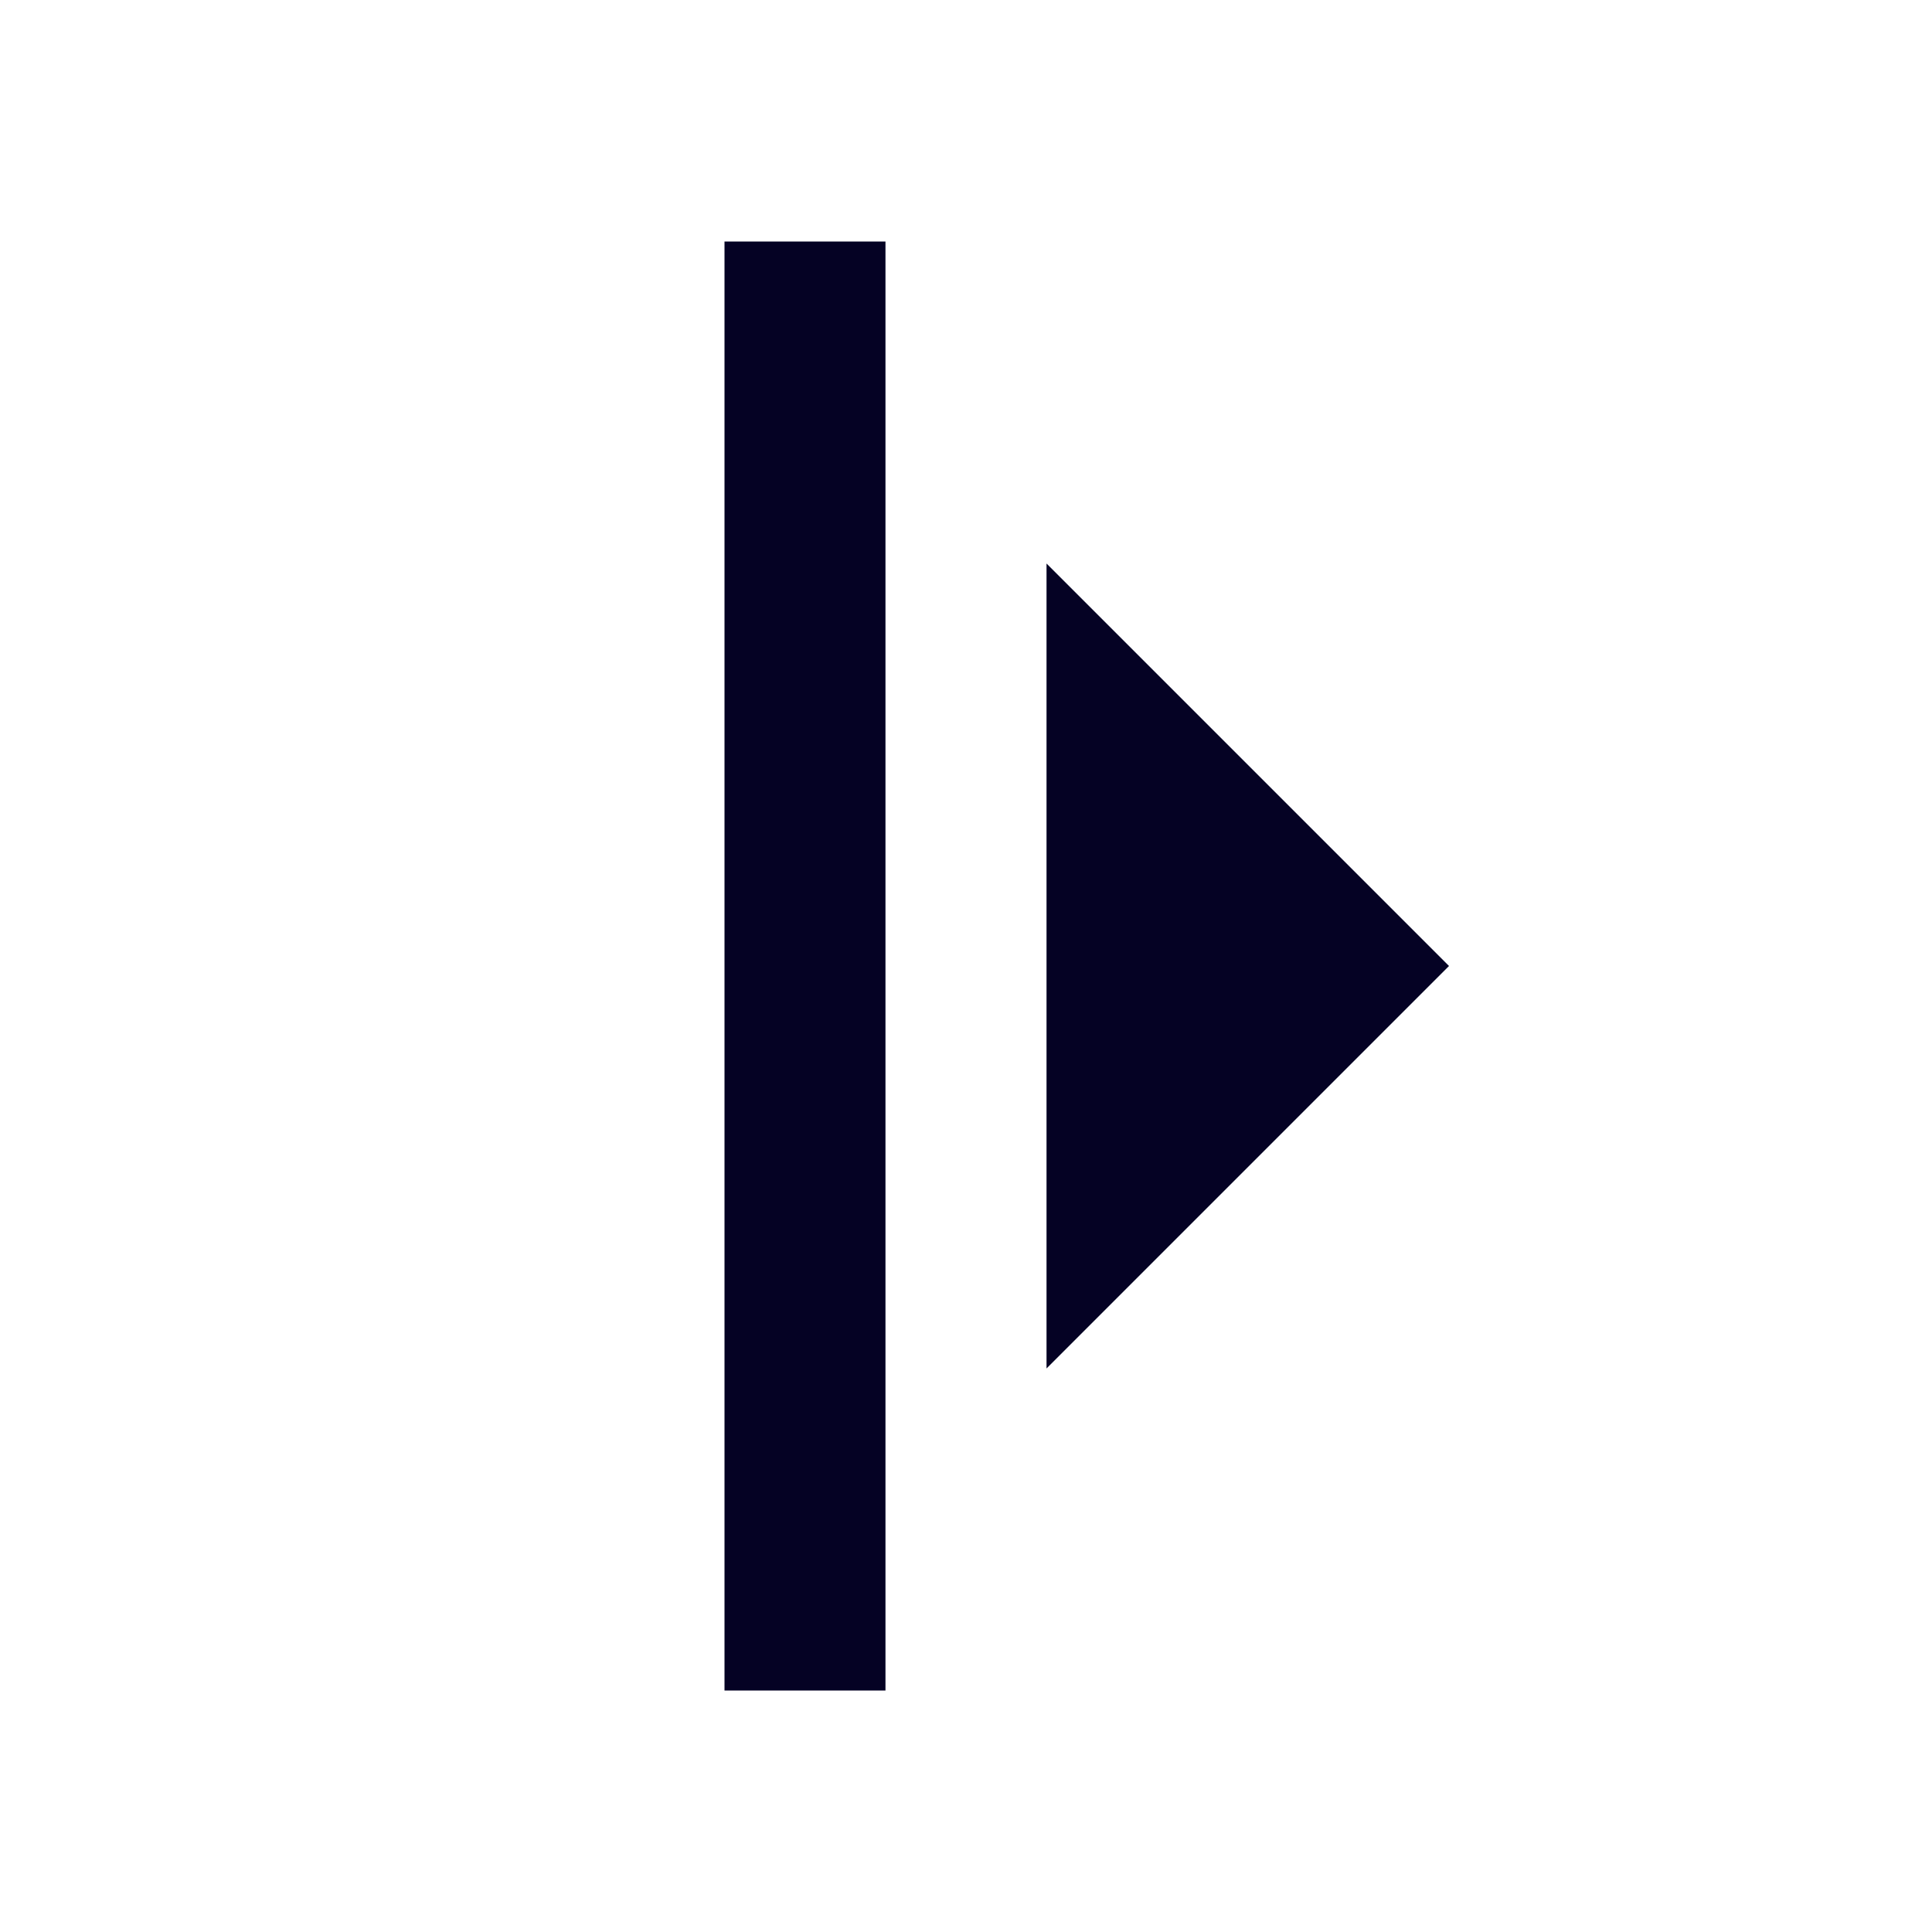 <?xml version="1.0" encoding="UTF-8"?> <svg xmlns="http://www.w3.org/2000/svg" width="25" height="25" viewBox="0 0 25 25" fill="none"><mask id="mask0_2_485" style="mask-type:alpha" maskUnits="userSpaceOnUse" x="0" y="0" width="25" height="25"><rect width="25" height="25" fill="#D9D9D9"></rect></mask><g mask="url(#mask0_2_485)"><path d="M9.375 21.875V3.125H11.458V21.875H9.375ZM13.542 17.708V7.292L18.75 12.5L13.542 17.708Z" fill="#050224"></path></g></svg> 